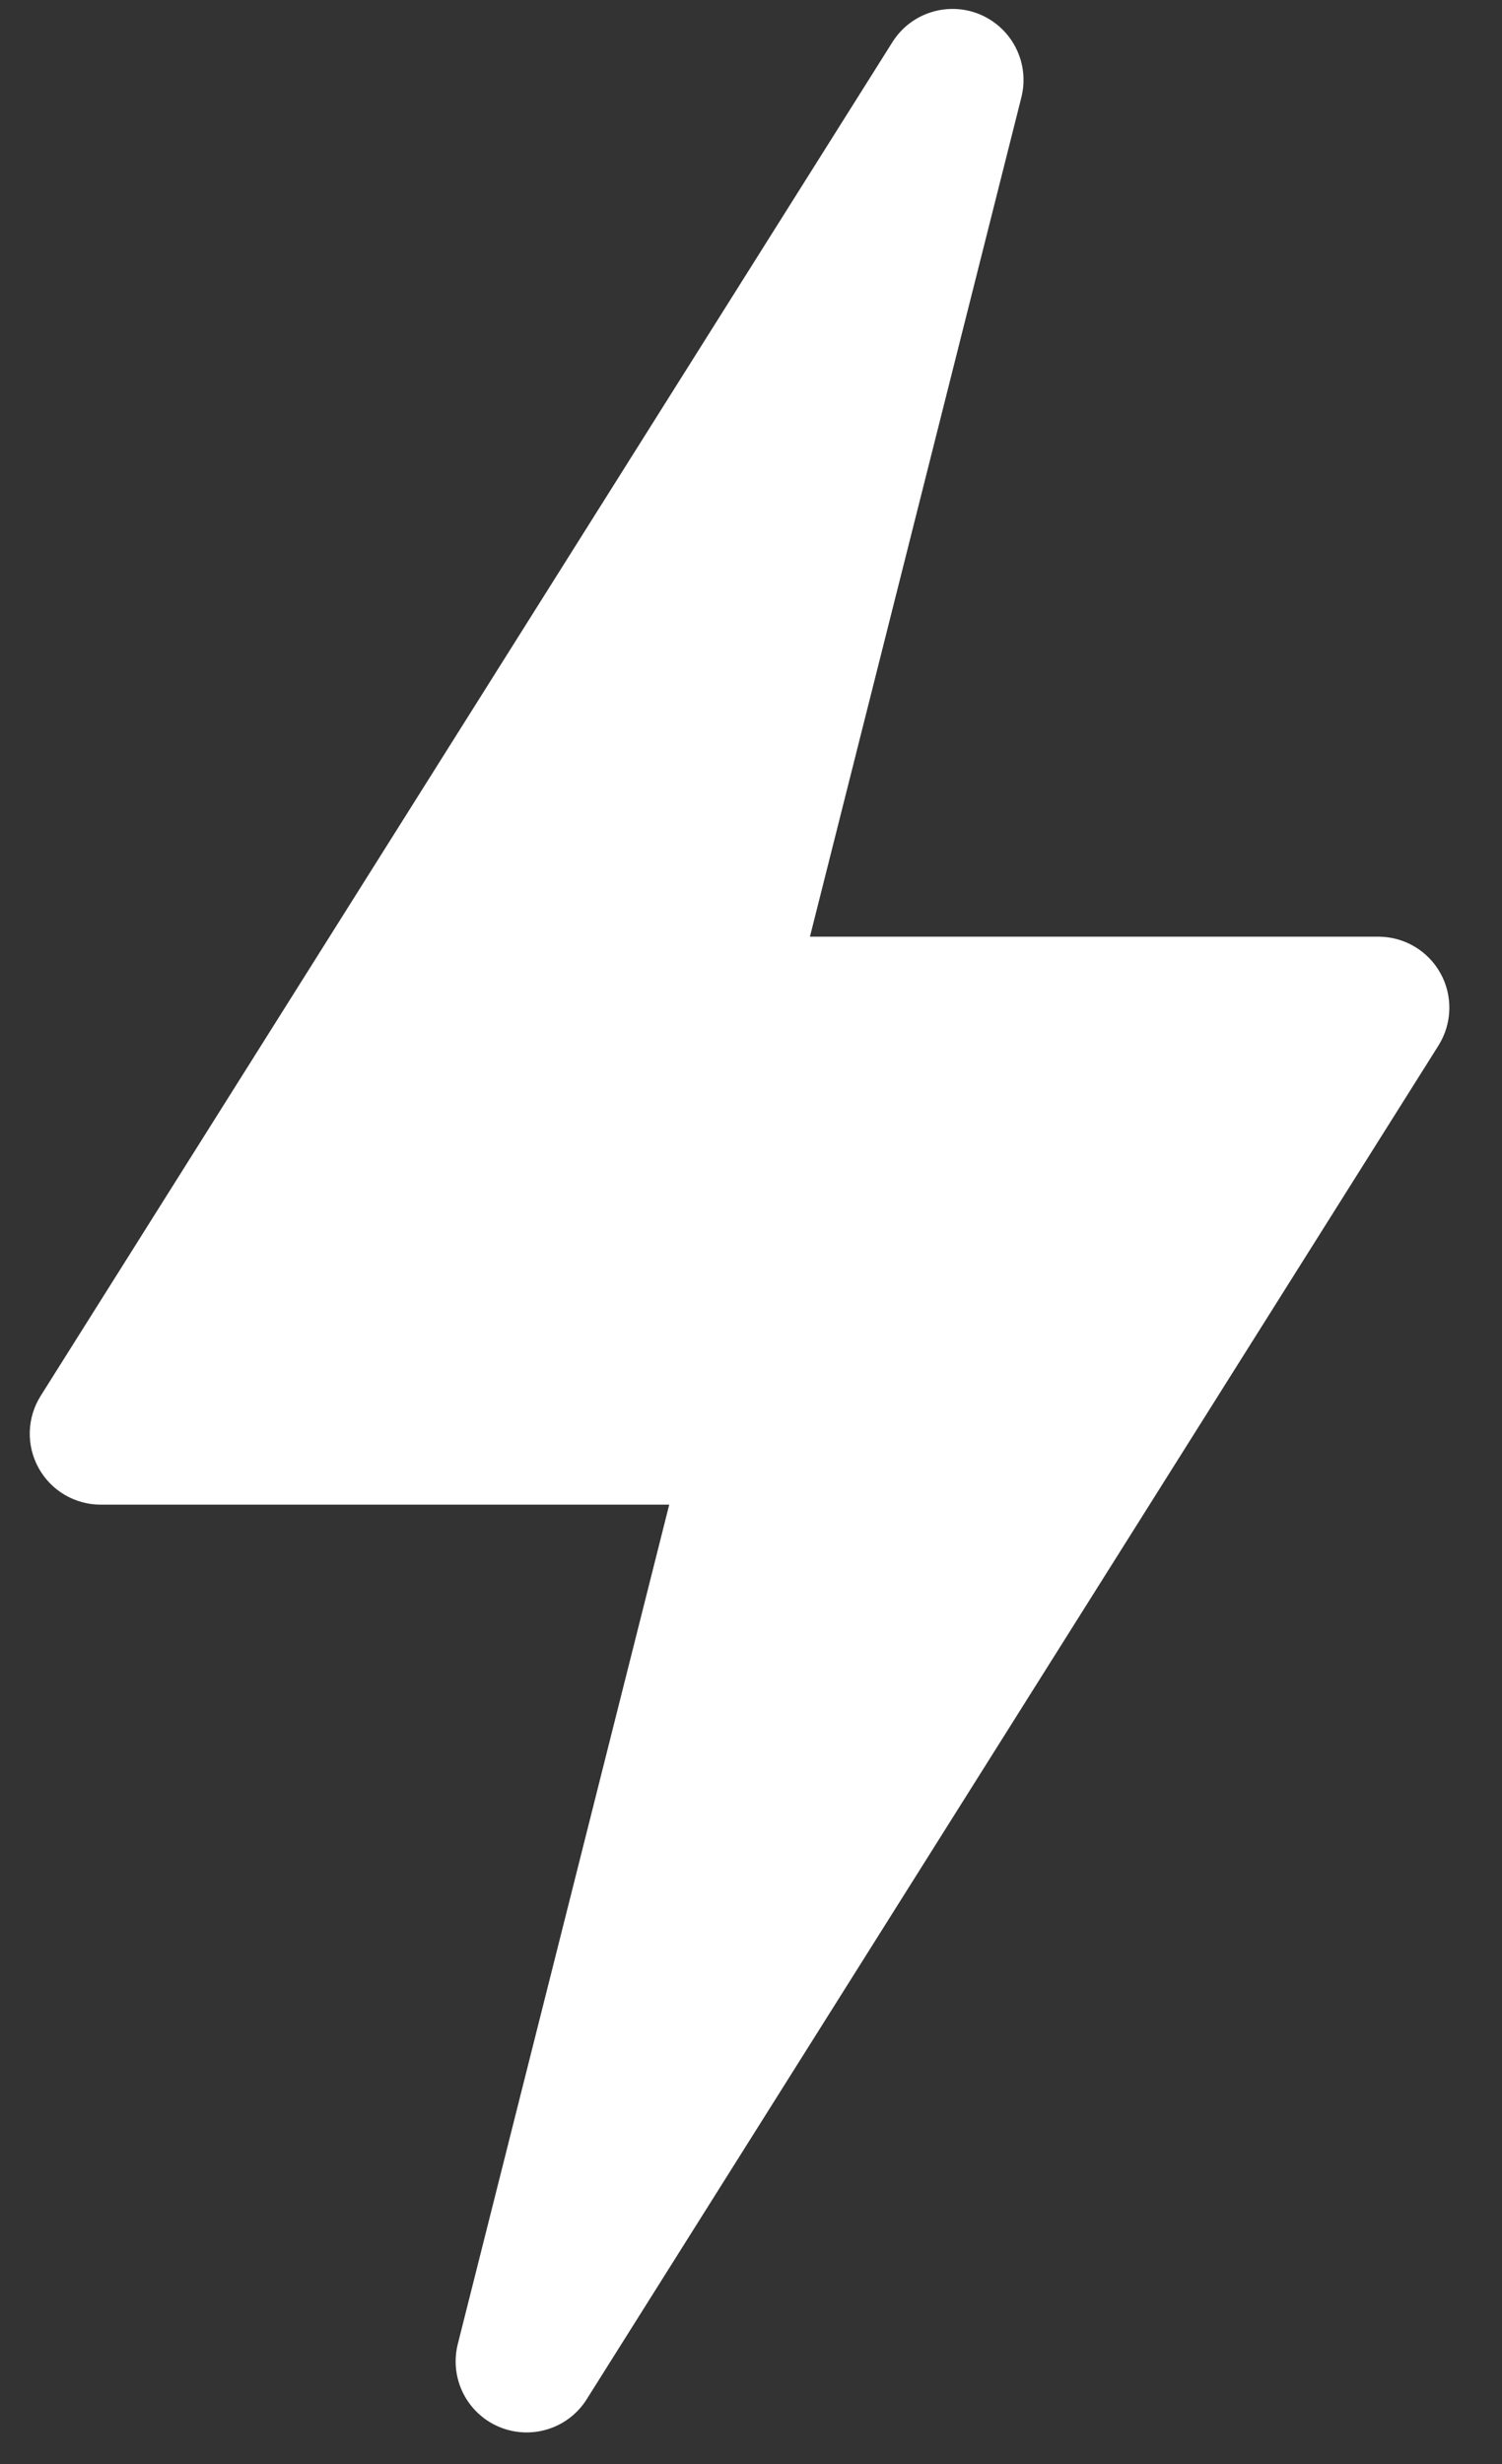 <svg width="25" height="41" viewBox="0 0 25 41" fill="none" xmlns="http://www.w3.org/2000/svg">
<rect x="0" y="0" width="25" height="41" fill="#333333" stroke="none"/>
<path d="M8.299 40.379C8.833 40.607 9.453 40.417 9.764 39.925L23.942 17.398C24.171 17.034 24.185 16.573 23.977 16.197C23.77 15.82 23.373 15.586 22.942 15.586H13.481L17 1.621C17.142 1.056 16.854 0.474 16.32 0.244C15.789 0.016 15.165 0.207 14.855 0.699L0.678 23.225C0.448 23.589 0.434 24.05 0.642 24.426C0.849 24.803 1.246 25.037 1.677 25.037H11.139L7.62 39.003C7.478 39.567 7.765 40.149 8.299 40.379Z" fill="white"/>
</svg>
